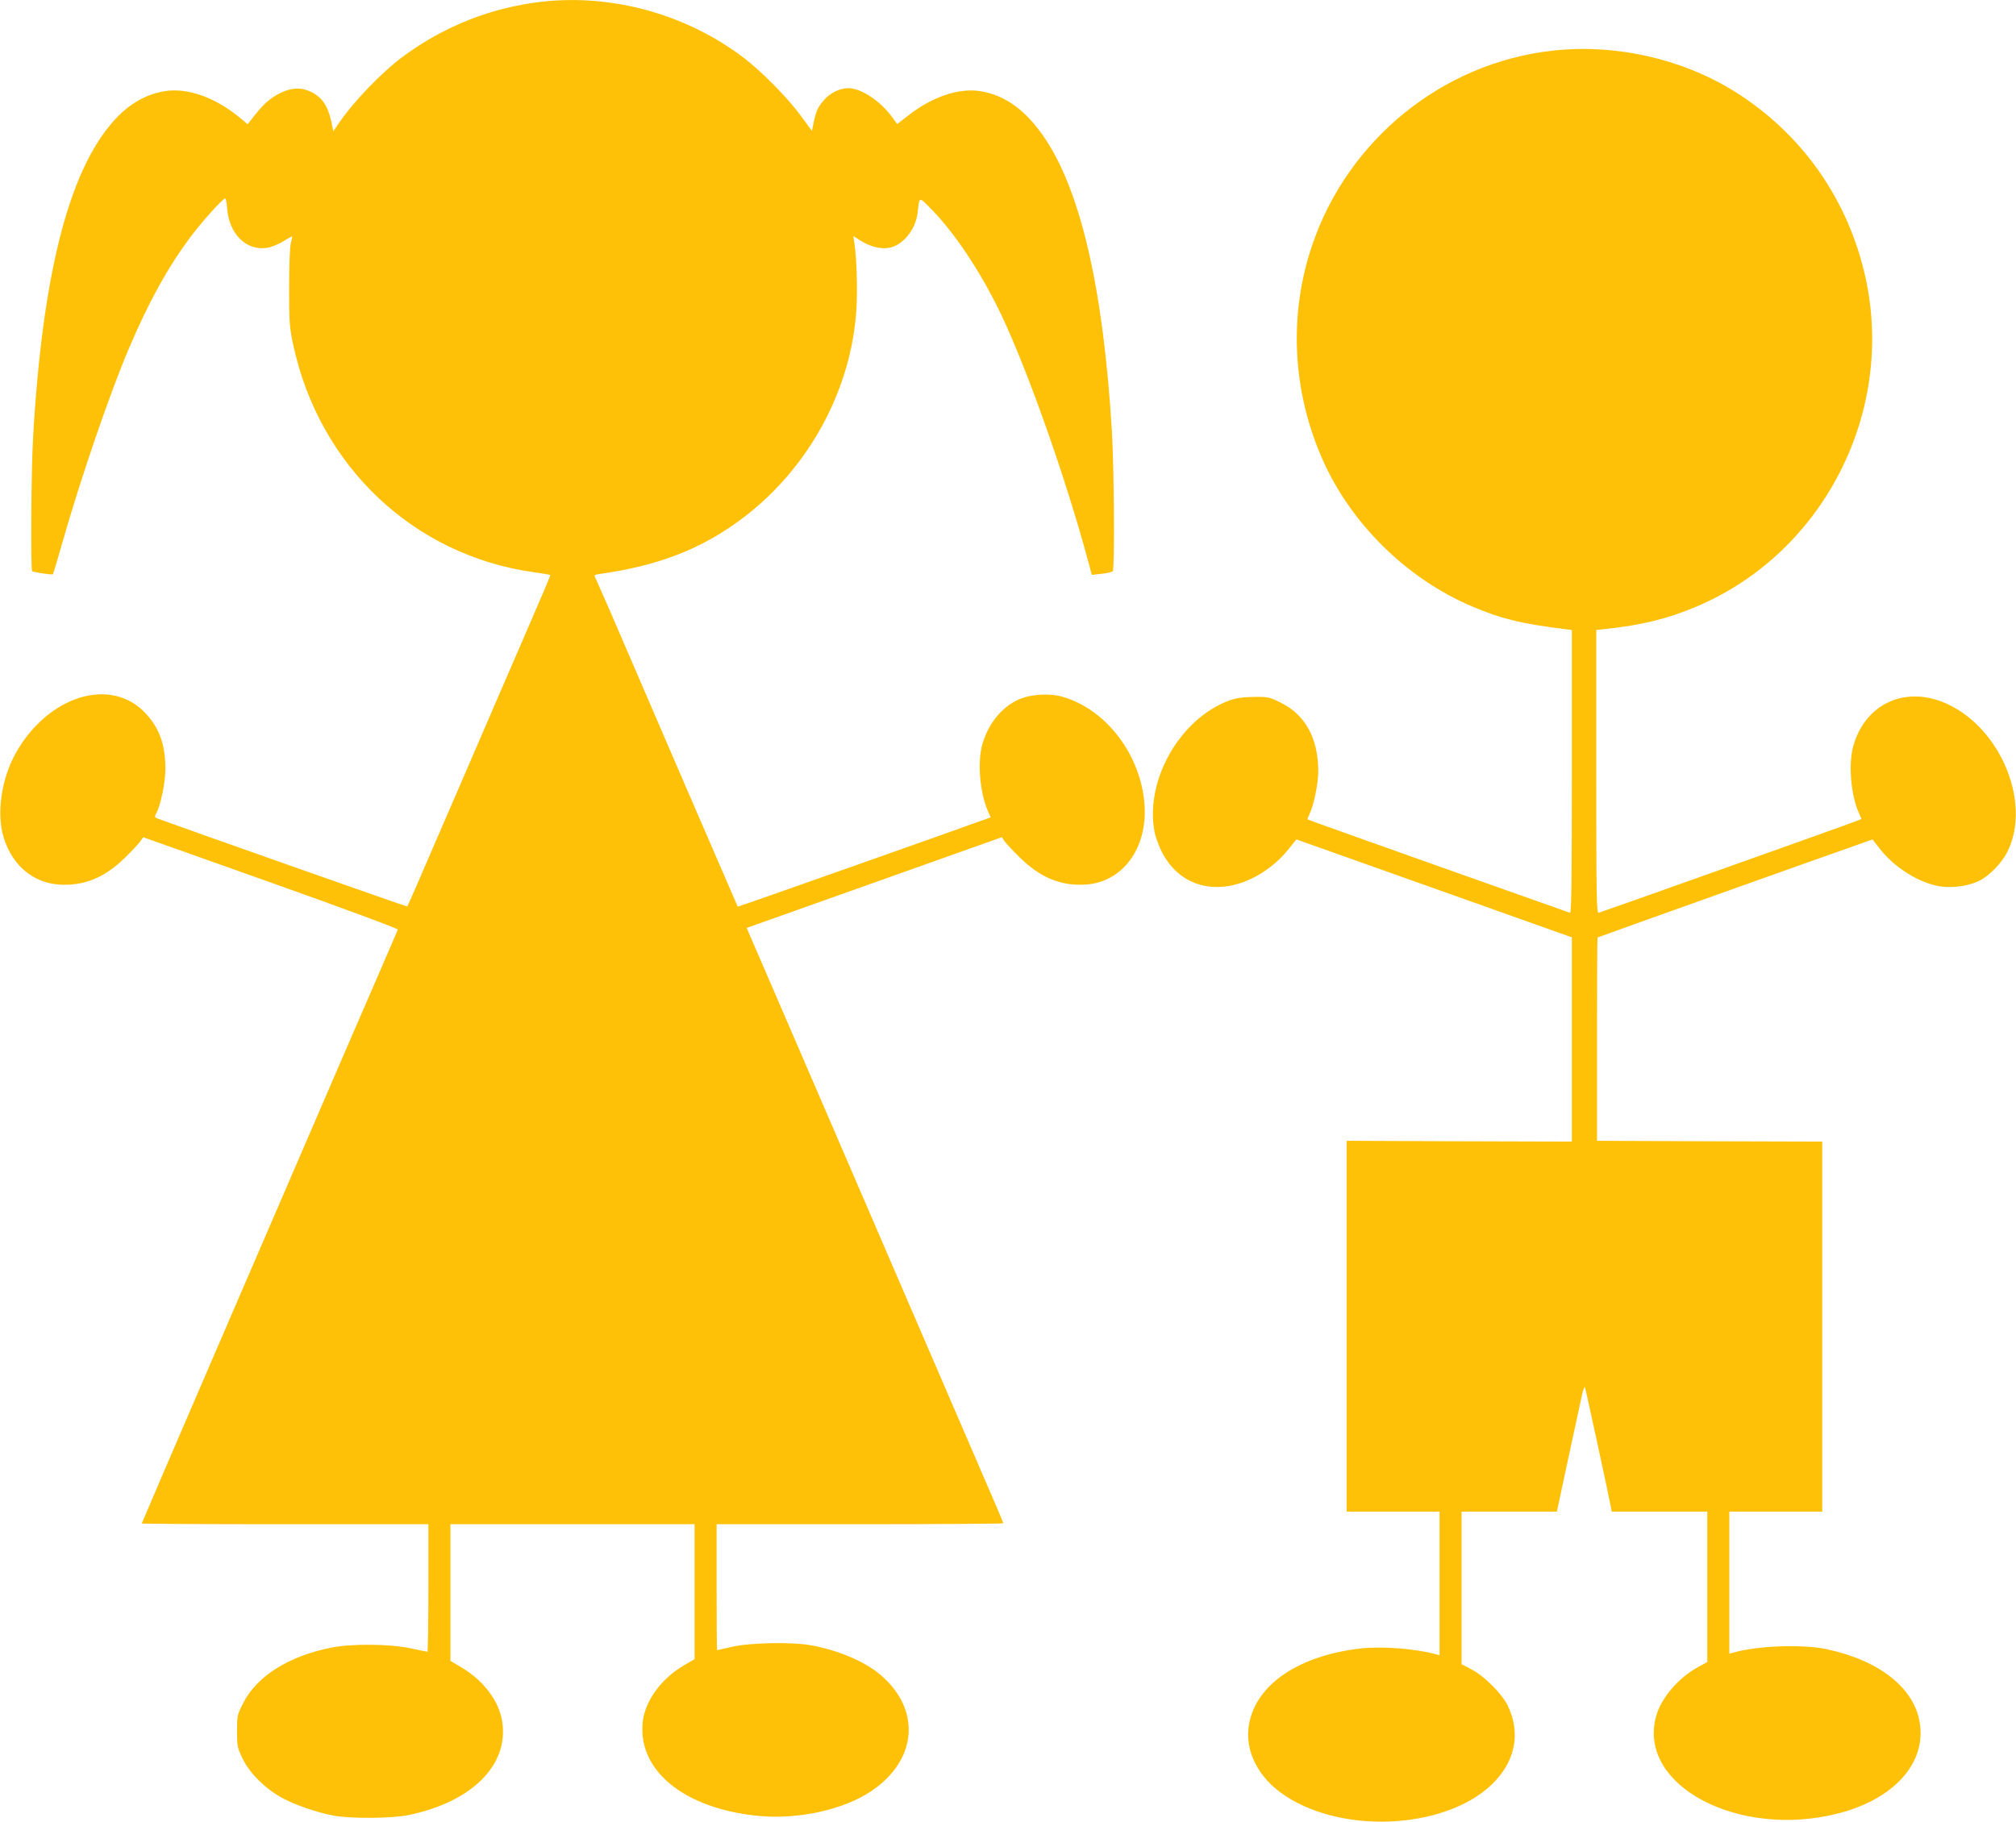 <?xml version="1.0" standalone="no"?>
<!DOCTYPE svg PUBLIC "-//W3C//DTD SVG 20010904//EN"
 "http://www.w3.org/TR/2001/REC-SVG-20010904/DTD/svg10.dtd">
<svg version="1.0" xmlns="http://www.w3.org/2000/svg"
 width="1280pt" height="1157pt" viewBox="0 0 1280 1157"
 preserveAspectRatio="xMidYMid meet">
<g transform="translate(0,1157) scale(0.1,-0.1)"
fill="#ffc107" stroke="none">
<path d="M3440 11559 c-318 -36 -618 -154 -880 -347 -137 -102 -314 -285 -410
-426 l-34 -50 -11 55 c-23 110 -62 166 -142 201 -58 25 -120 20 -190 -16 -60
-32 -98 -65 -156 -138 l-45 -57 -39 33 c-159 135 -340 201 -487 177 -107 -17
-207 -70 -292 -155 -305 -304 -483 -974 -544 -2045 -12 -204 -16 -838 -6 -848
7 -7 127 -25 132 -20 2 2 29 91 59 198 120 420 304 957 426 1242 125 293 245
510 385 697 71 97 209 250 224 250 4 0 10 -28 12 -63 13 -164 121 -271 254
-251 24 3 69 22 100 40 31 19 58 34 59 34 2 0 -2 -19 -8 -42 -7 -26 -11 -139
-11 -283 0 -223 1 -249 26 -366 165 -769 765 -1337 1527 -1443 57 -8 104 -16
105 -18 2 -2 -52 -129 -119 -283 -67 -154 -169 -390 -227 -525 -58 -135 -156
-362 -218 -505 -262 -607 -341 -789 -344 -792 -2 -3 -1418 497 -1584 558 -21
8 -22 11 -9 36 29 55 57 196 57 279 0 152 -36 256 -123 351 -219 239 -619 118
-826 -248 -93 -166 -125 -387 -77 -540 54 -176 188 -287 355 -297 157 -9 287
45 417 173 45 44 88 91 97 104 l16 24 811 -288 c486 -173 809 -293 806 -299
-2 -6 -44 -101 -91 -211 -48 -110 -172 -396 -275 -635 -103 -239 -429 -994
-724 -1678 -295 -683 -536 -1245 -536 -1247 0 -3 410 -5 910 -5 l910 0 0 -405
c0 -223 -3 -405 -6 -405 -3 0 -52 10 -107 22 -133 28 -369 30 -500 5 -273 -54
-476 -181 -563 -353 -38 -75 -39 -80 -39 -179 0 -97 2 -104 37 -177 45 -91
141 -186 245 -244 80 -45 228 -96 333 -115 112 -20 375 -18 480 5 399 85 630
317 589 591 -20 132 -118 262 -260 346 l-69 41 0 434 0 434 775 0 775 0 0
-429 0 -428 -67 -39 c-141 -82 -243 -220 -261 -350 -41 -312 256 -559 729
-606 255 -26 548 39 724 159 290 197 314 516 56 736 -98 84 -269 157 -441 188
-120 22 -384 17 -500 -9 -52 -12 -95 -22 -97 -22 -2 0 -3 180 -3 400 l0 400
910 0 c501 0 910 3 910 6 0 6 -19 51 -310 724 -106 245 -205 474 -220 510 -15
36 -114 265 -220 510 -106 245 -205 474 -220 510 -15 36 -114 265 -220 510
-253 586 -409 948 -426 986 l-13 31 810 288 810 288 16 -24 c9 -13 52 -60 97
-104 130 -128 260 -182 417 -173 235 14 395 229 376 506 -22 316 -242 607
-521 687 -84 24 -204 16 -280 -18 -110 -50 -196 -160 -231 -292 -29 -114 -13
-297 36 -413 l19 -43 -23 -8 c-149 -55 -1580 -561 -1583 -559 -2 3 -584 1349
-811 1878 -42 96 -82 187 -89 202 -14 26 -13 27 18 32 377 52 655 160 913 355
422 318 694 821 723 1336 7 123 1 320 -13 408 l-7 48 47 -30 c65 -41 137 -57
193 -42 83 23 156 118 168 219 12 104 8 102 70 41 157 -154 333 -417 464 -694
168 -355 410 -1041 550 -1563 l22 -83 62 7 c33 3 66 11 71 16 13 12 9 640 -5
883 -53 894 -194 1515 -420 1858 -121 183 -254 282 -416 308 -136 22 -306 -36
-458 -155 l-70 -54 -29 41 c-77 106 -199 187 -282 187 -54 -1 -113 -29 -153
-75 -38 -43 -50 -69 -66 -143 l-11 -53 -72 98 c-84 114 -244 276 -357 363
-363 278 -836 410 -1286 359z"/>
<path d="M9855 11248 c-697 -78 -1297 -565 -1524 -1236 -148 -437 -127 -912
59 -1344 179 -417 538 -772 958 -950 183 -78 315 -110 585 -143 l47 -6 0 -901
c0 -716 -3 -899 -12 -895 -7 2 -384 136 -838 297 -454 161 -826 294 -828 296
-2 1 3 15 11 31 28 55 57 195 57 277 -1 208 -82 356 -237 433 -73 36 -81 38
-172 37 -71 -1 -111 -7 -154 -22 -314 -114 -538 -506 -477 -833 5 -30 25 -85
44 -124 106 -215 330 -286 564 -179 91 42 180 111 243 191 l50 62 107 -38 c59
-21 452 -161 875 -311 l767 -273 0 -649 0 -648 -715 2 -715 3 0 -1177 0 -1178
295 0 295 0 0 -456 0 -456 -22 6 c-132 36 -341 52 -478 37 -395 -45 -666 -229
-710 -483 -29 -167 58 -339 229 -452 385 -256 1060 -207 1338 97 128 140 155
308 77 473 -36 76 -148 188 -231 232 l-63 33 0 485 0 484 303 0 302 0 69 323
c39 177 77 358 87 402 9 44 19 73 22 65 6 -16 154 -700 164 -757 l6 -33 303 0
304 0 0 -477 0 -478 -60 -33 c-126 -69 -235 -198 -266 -315 -117 -439 529
-778 1164 -612 350 92 552 319 511 574 -35 221 -255 395 -589 467 -155 33
-443 23 -597 -22 l-23 -6 0 451 0 451 295 0 295 0 0 1175 0 1175 -715 2 -715
3 0 644 c0 354 1 645 3 647 3 3 1523 545 1679 599 l67 24 50 -64 c91 -116 249
-214 378 -234 79 -12 178 1 247 34 64 30 144 112 180 183 163 321 -55 820
-418 957 -253 95 -492 -29 -561 -290 -29 -113 -13 -304 35 -412 l19 -44 -32
-13 c-37 -16 -1615 -577 -1637 -583 -13 -4 -15 101 -15 896 l0 900 55 6 c236
25 400 66 582 143 805 341 1262 1233 1072 2092 -111 497 -406 915 -834 1181
-335 208 -759 302 -1155 257z"/>
</g>
</svg>
